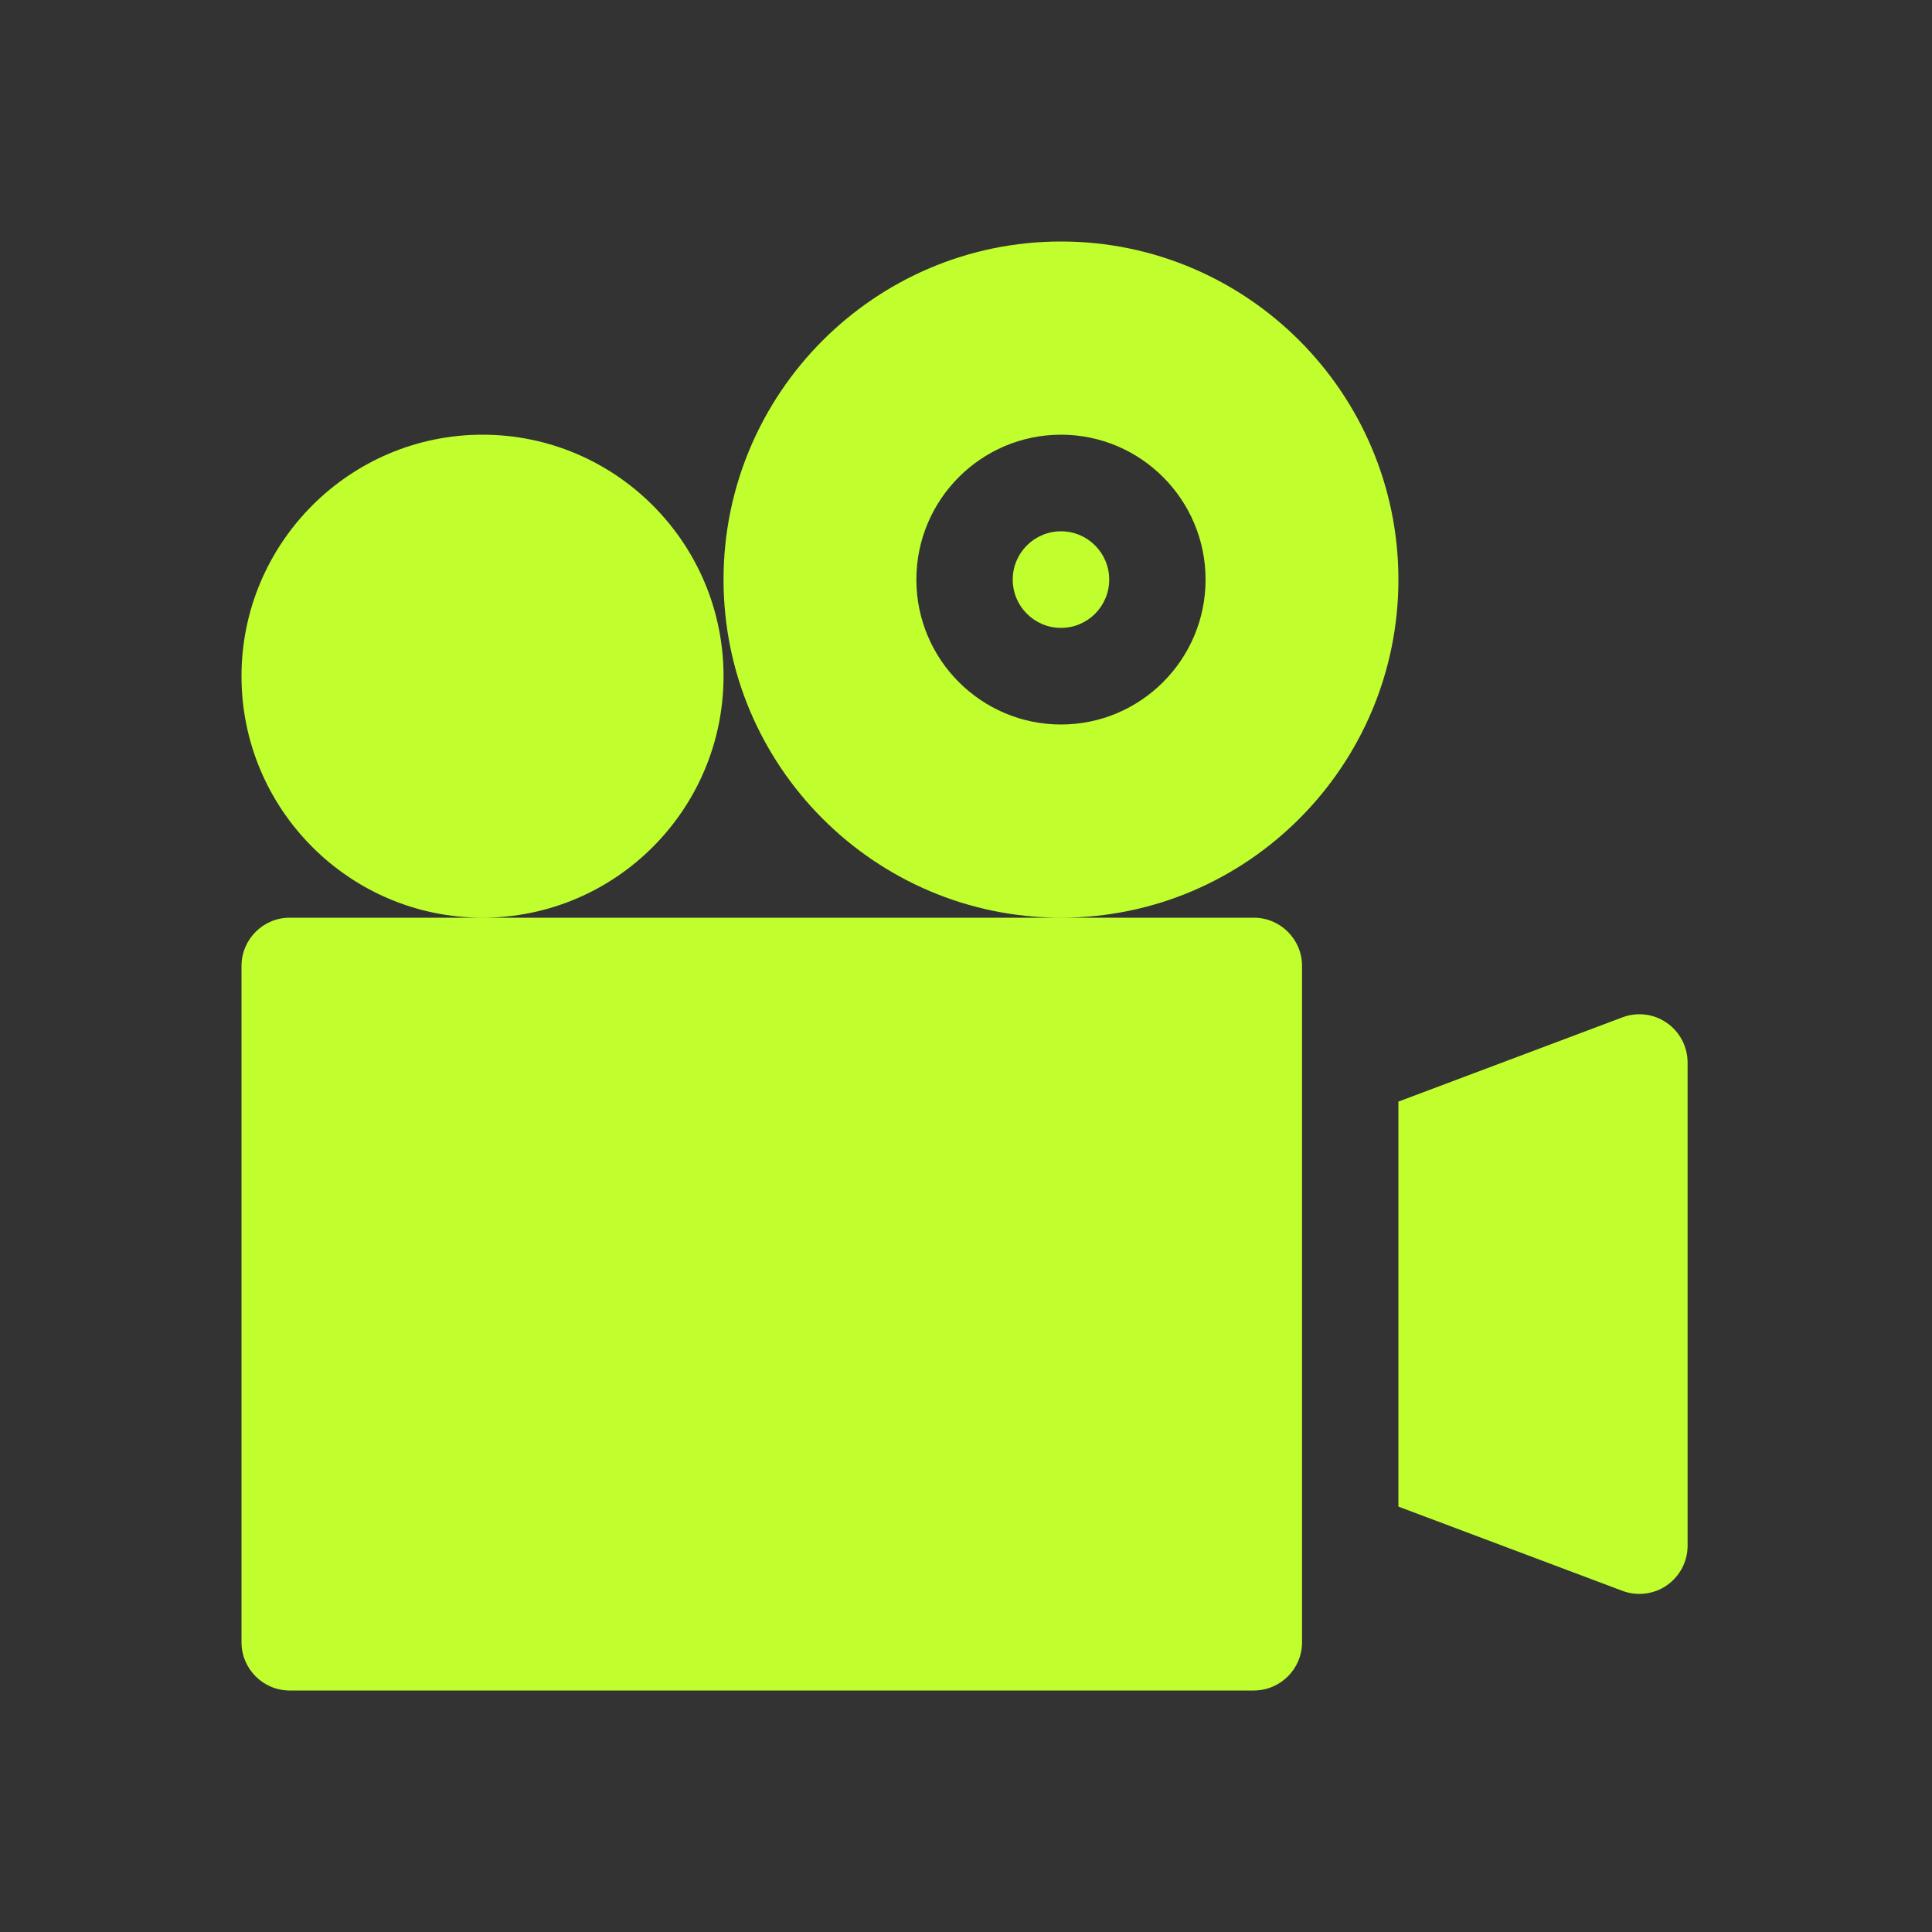 <svg width="16" height="16" viewBox="0 0 16 16" fill="none" xmlns="http://www.w3.org/2000/svg">
<rect x="0" y="0" width="16" height="16" fill="#333333" stroke="none"/>
<path d="M10.383 7.6H8.787H3.996H2.399C2.179 7.6 2 7.779 2 8V13.6C2 13.821 2.179 14 2.399 14H10.383C10.604 14 10.783 13.821 10.783 13.6V8C10.783 7.779 10.604 7.6 10.383 7.6ZM5.992 5.6C5.992 4.497 5.097 3.6 3.996 3.6C2.896 3.6 2 4.497 2 5.6C2 6.703 2.896 7.6 3.996 7.6C5.097 7.6 5.992 6.703 5.992 5.6ZM8.787 4.4C8.566 4.4 8.387 4.579 8.387 4.8C8.387 5.021 8.566 5.2 8.787 5.2C9.007 5.2 9.186 5.021 9.186 4.8C9.186 4.579 9.007 4.4 8.787 4.4ZM11.581 4.8C11.581 3.256 10.327 2 8.787 2C7.246 2 5.992 3.256 5.992 4.8C5.992 6.344 7.246 7.6 8.787 7.6C10.327 7.6 11.581 6.344 11.581 4.8ZM8.787 6C8.126 6 7.589 5.462 7.589 4.8C7.589 4.138 8.126 3.6 8.787 3.6C9.447 3.6 9.984 4.138 9.984 4.8C9.984 5.462 9.447 6 8.787 6ZM13.804 8.471C13.697 8.396 13.559 8.379 13.437 8.425L11.581 9.123V12.477L13.437 13.175C13.558 13.22 13.696 13.204 13.804 13.129C13.912 13.054 13.976 12.931 13.976 12.8V8.8C13.976 8.669 13.912 8.546 13.804 8.471Z" fill="#C0FF2D"/>
</svg>
